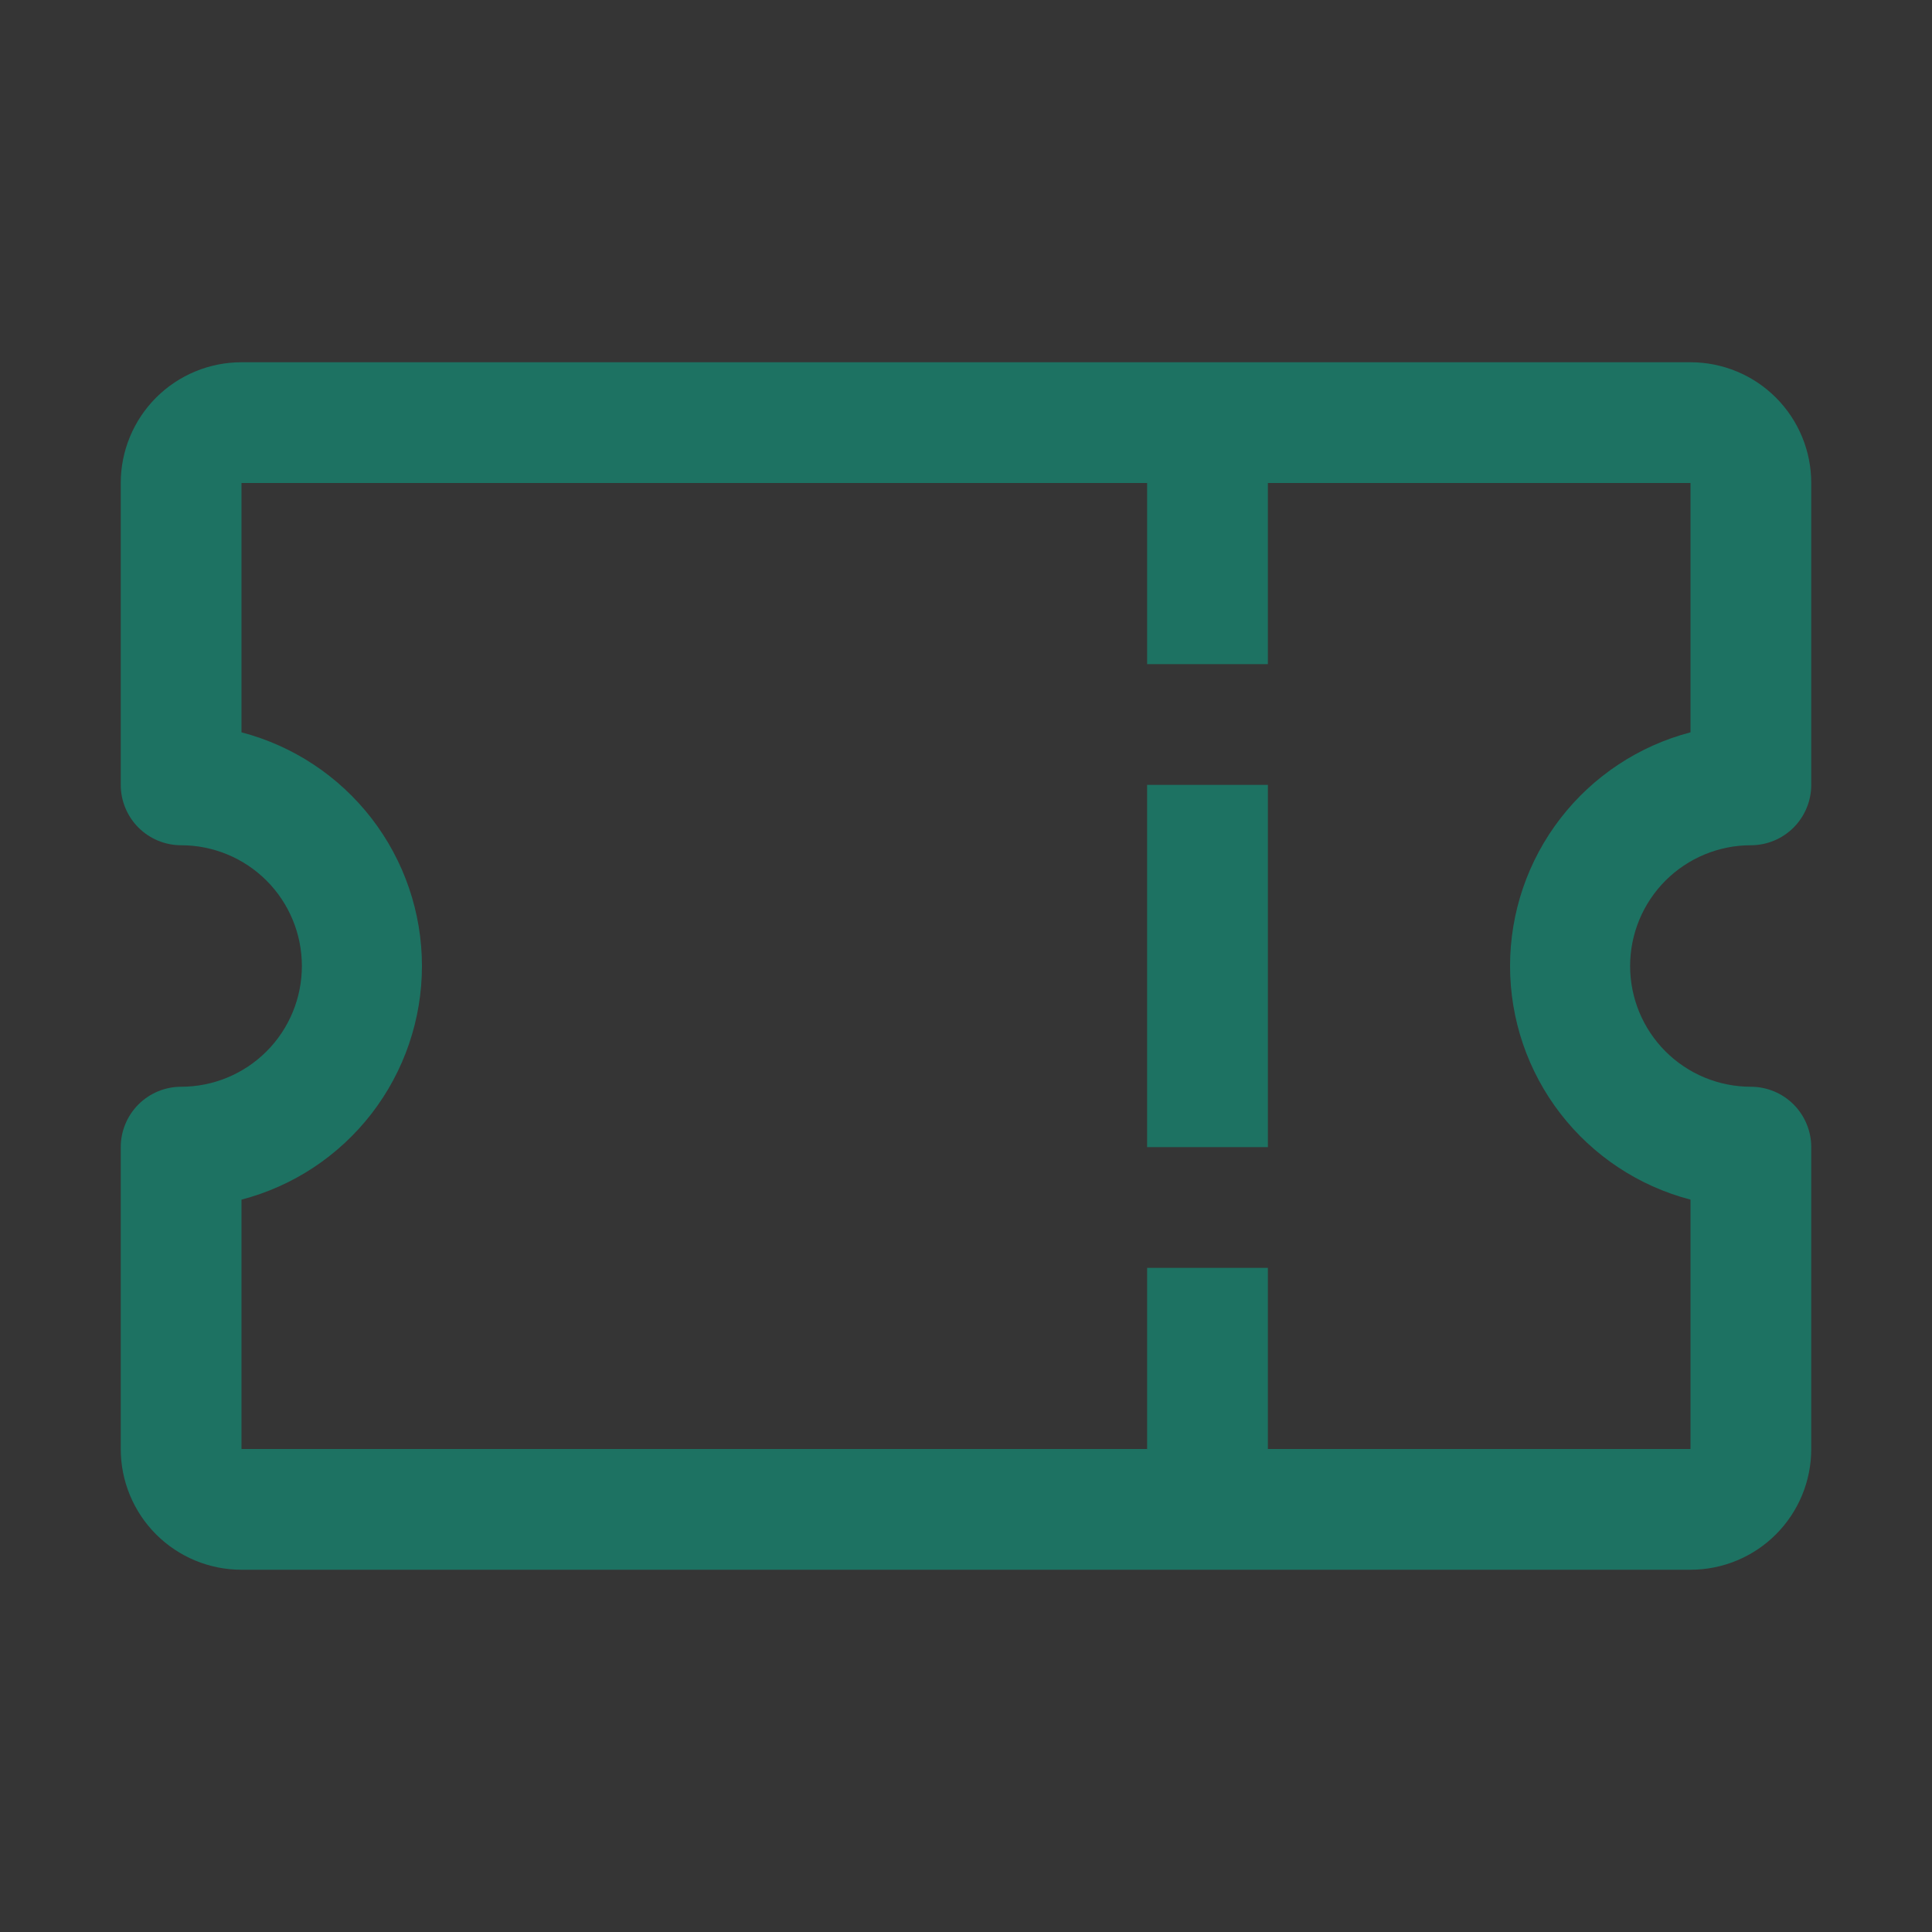 <svg width="40" height="40" viewBox="0 0 40 40" fill="none" xmlns="http://www.w3.org/2000/svg">
<rect x="0" y="0" width="40" height="40" fill="#333333" stroke="none"/>
<rect width="40" height="40" fill="white" fill-opacity="0.01" style="mix-blend-mode:multiply"/>
<path d="M36.25 17.5C36.581 17.5 36.9 17.368 37.134 17.134C37.368 16.899 37.5 16.581 37.5 16.25V10C37.5 9.337 37.237 8.701 36.768 8.232C36.299 7.763 35.663 7.5 35 7.5H5C4.337 7.5 3.701 7.763 3.232 8.232C2.763 8.701 2.5 9.337 2.5 10V16.25C2.5 16.581 2.632 16.899 2.866 17.134C3.101 17.368 3.418 17.5 3.75 17.5C4.413 17.5 5.049 17.763 5.518 18.232C5.987 18.701 6.25 19.337 6.25 20C6.25 20.663 5.987 21.299 5.518 21.768C5.049 22.237 4.413 22.5 3.75 22.5C3.418 22.5 3.101 22.632 2.866 22.866C2.632 23.101 2.5 23.419 2.5 23.75V30C2.5 30.663 2.763 31.299 3.232 31.768C3.701 32.237 4.337 32.5 5 32.5H35C35.663 32.5 36.299 32.237 36.768 31.768C37.237 31.299 37.5 30.663 37.5 30V23.75C37.5 23.419 37.368 23.101 37.134 22.866C36.9 22.632 36.581 22.5 36.25 22.5C35.587 22.5 34.951 22.237 34.482 21.768C34.013 21.299 33.75 20.663 33.75 20C33.75 19.337 34.013 18.701 34.482 18.232C34.951 17.763 35.587 17.5 36.25 17.5ZM35 24.837V30H26.25V26.25H23.75V30H5V24.837C6.07 24.558 7.017 23.931 7.693 23.056C8.369 22.181 8.736 21.106 8.736 20C8.736 18.894 8.369 17.819 7.693 16.944C7.017 16.069 6.07 15.442 5 15.162V10H23.75V13.75H26.25V10H35V15.162C33.93 15.442 32.983 16.069 32.307 16.944C31.631 17.819 31.264 18.894 31.264 20C31.264 21.106 31.631 22.181 32.307 23.056C32.983 23.931 33.93 24.558 35 24.837Z" fill="#1D7262"/>
<path d="M26.25 16.25H23.75V23.75H26.25V16.25Z" fill="#1D7262"/>
</svg>
